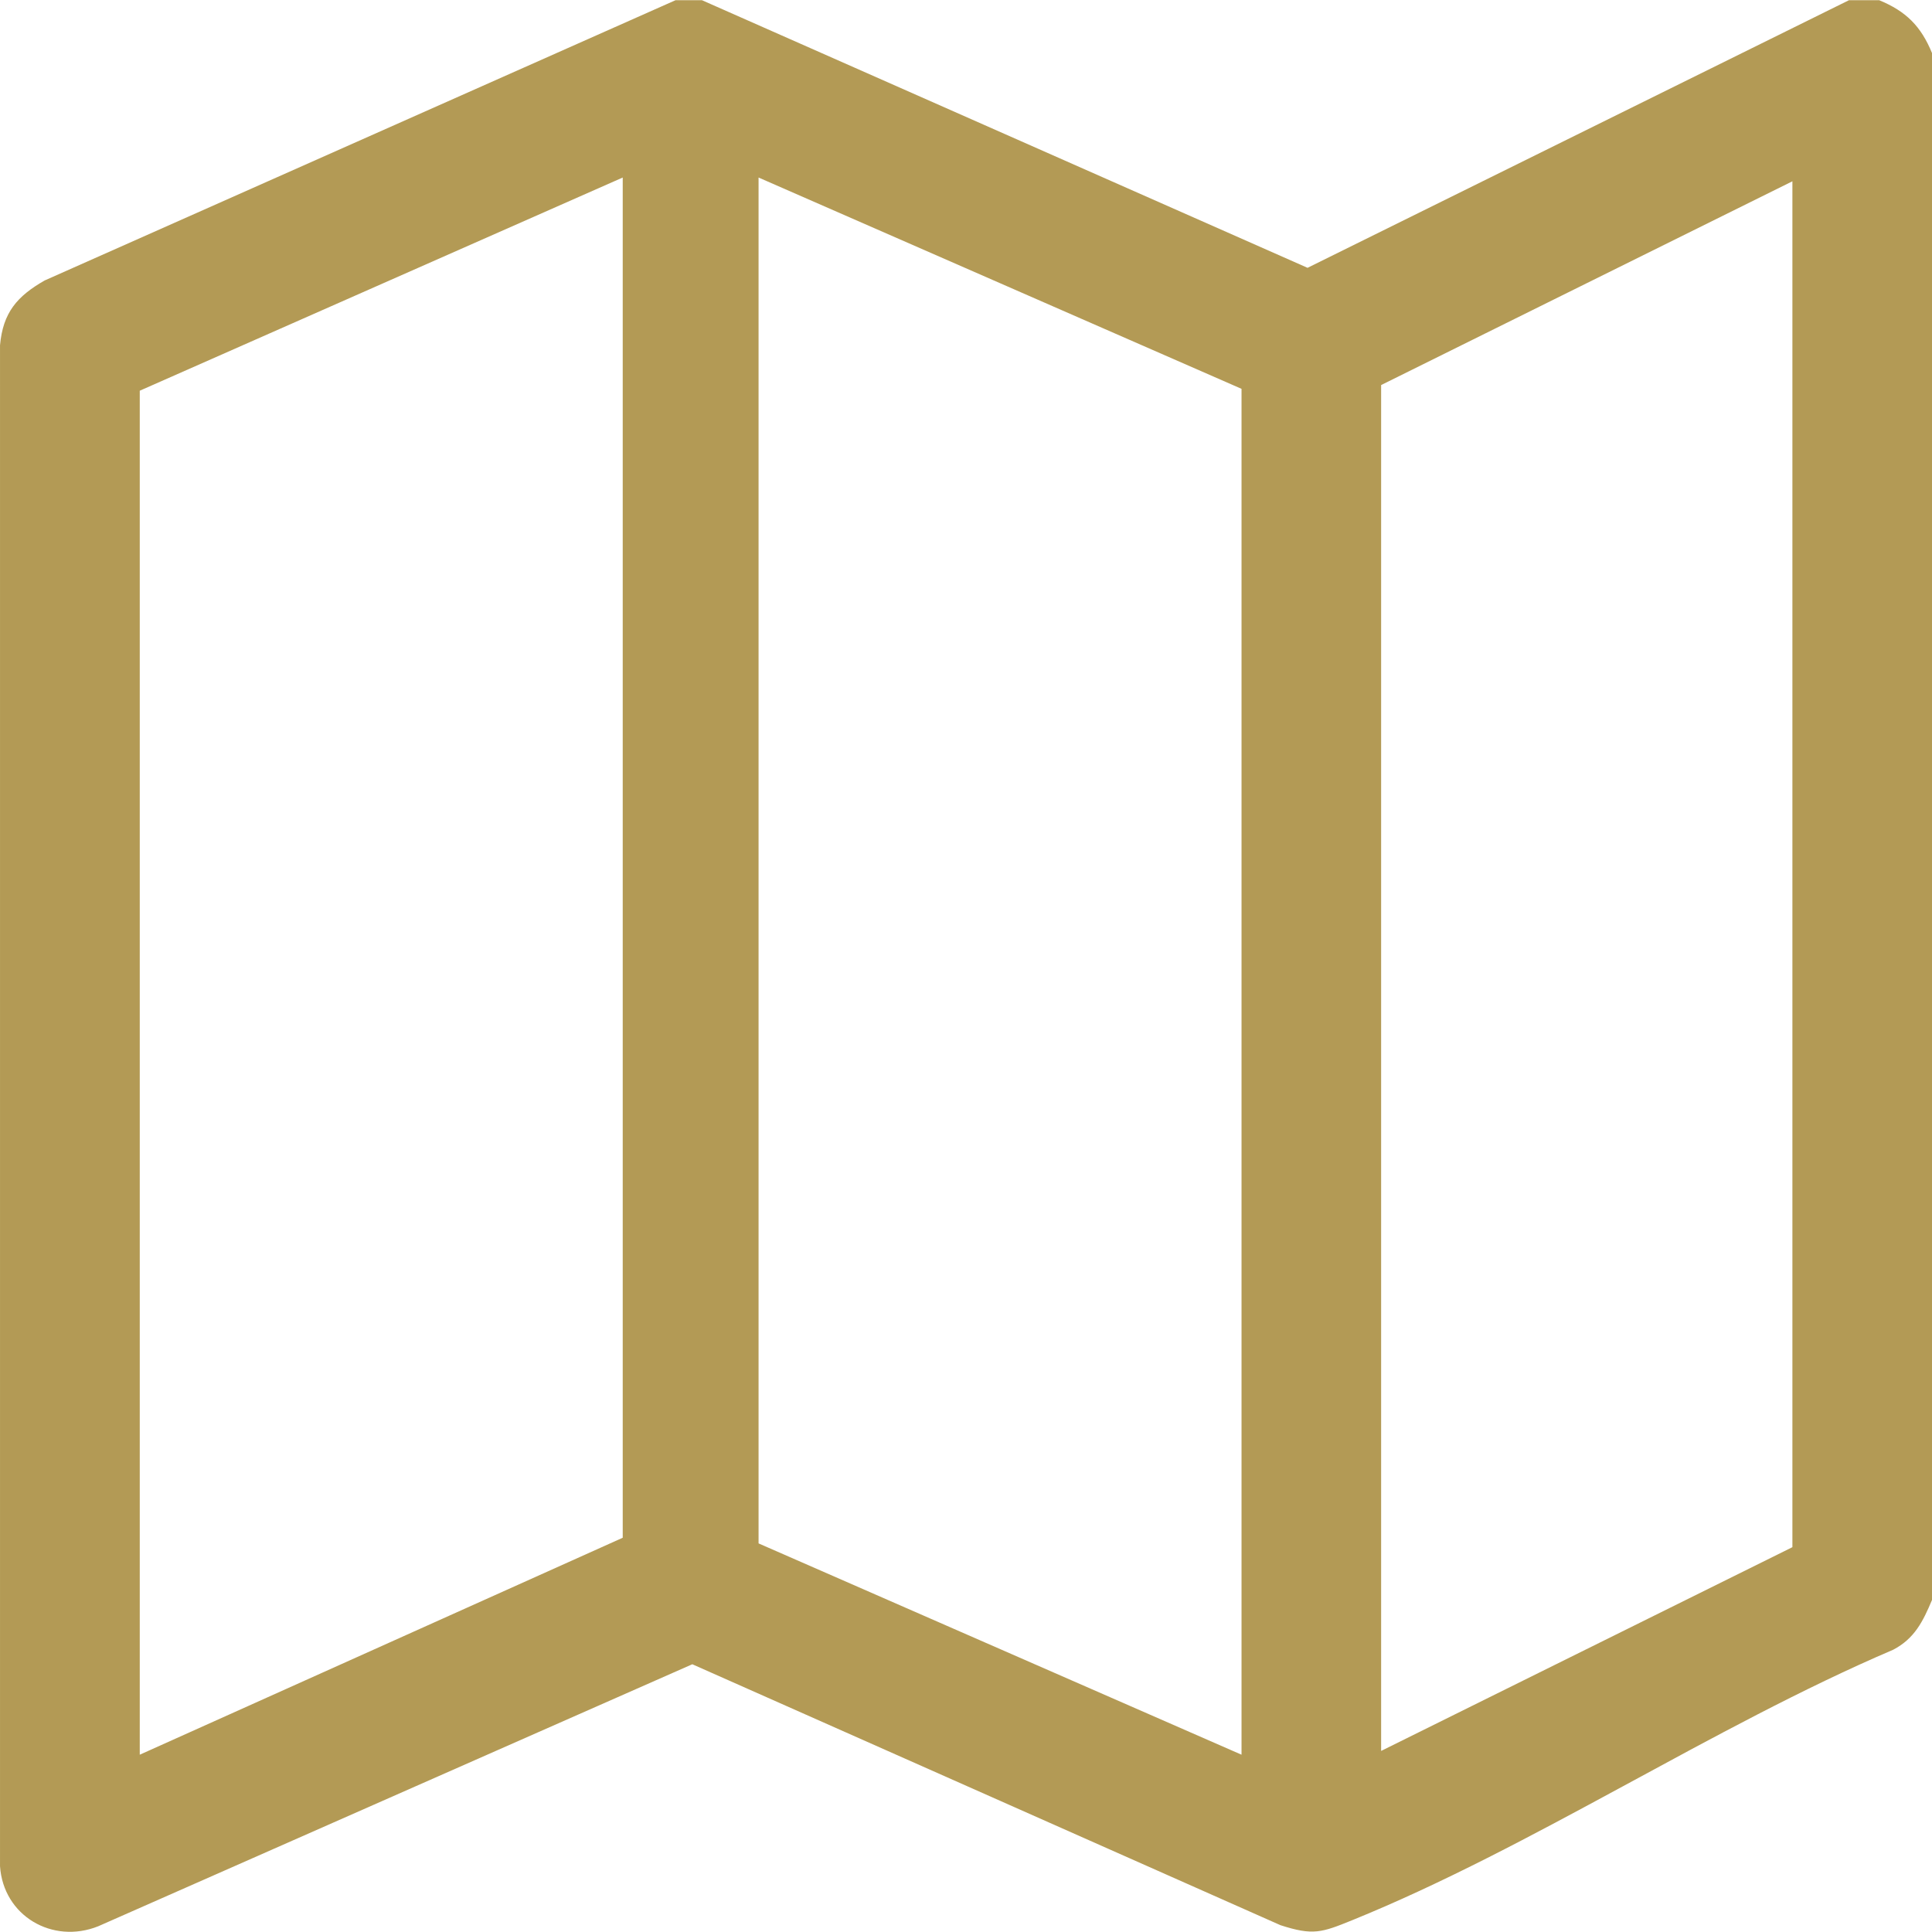 <svg xmlns="http://www.w3.org/2000/svg" id="Layer_1" data-name="Layer 1" viewBox="0 0 1080 1080"><defs><style>      .cls-1 {        fill: #b39a55;      }    </style></defs><path class="cls-1" d="M392.4.11l338.53,149.6L1033.6.11h16.87c15.03,6.2,23.33,14.48,29.53,29.53v864.77c-5.07,11.99-9.72,21.56-21.75,27.83-101.13,43.23-201.34,110.15-302.31,151.15-17.07,6.93-21.91,8.72-40.16,2.8l-328.77-145.86-332.13,146.48c-25.55,10.2-53.01-5.83-54.87-33.61V193.01c1.64-18.32,9.58-27.43,24.94-36.22L377.64.11h14.76ZM348.11,99.24L78.13,218.41v762.48l269.98-121.28V99.24ZM694.02,217.36l-269.98-118.12v763.53l269.98,118.12V217.36ZM1001.96,864.88V101.35l-229.9,113.9v763.53l229.9-113.9Z"></path></svg>